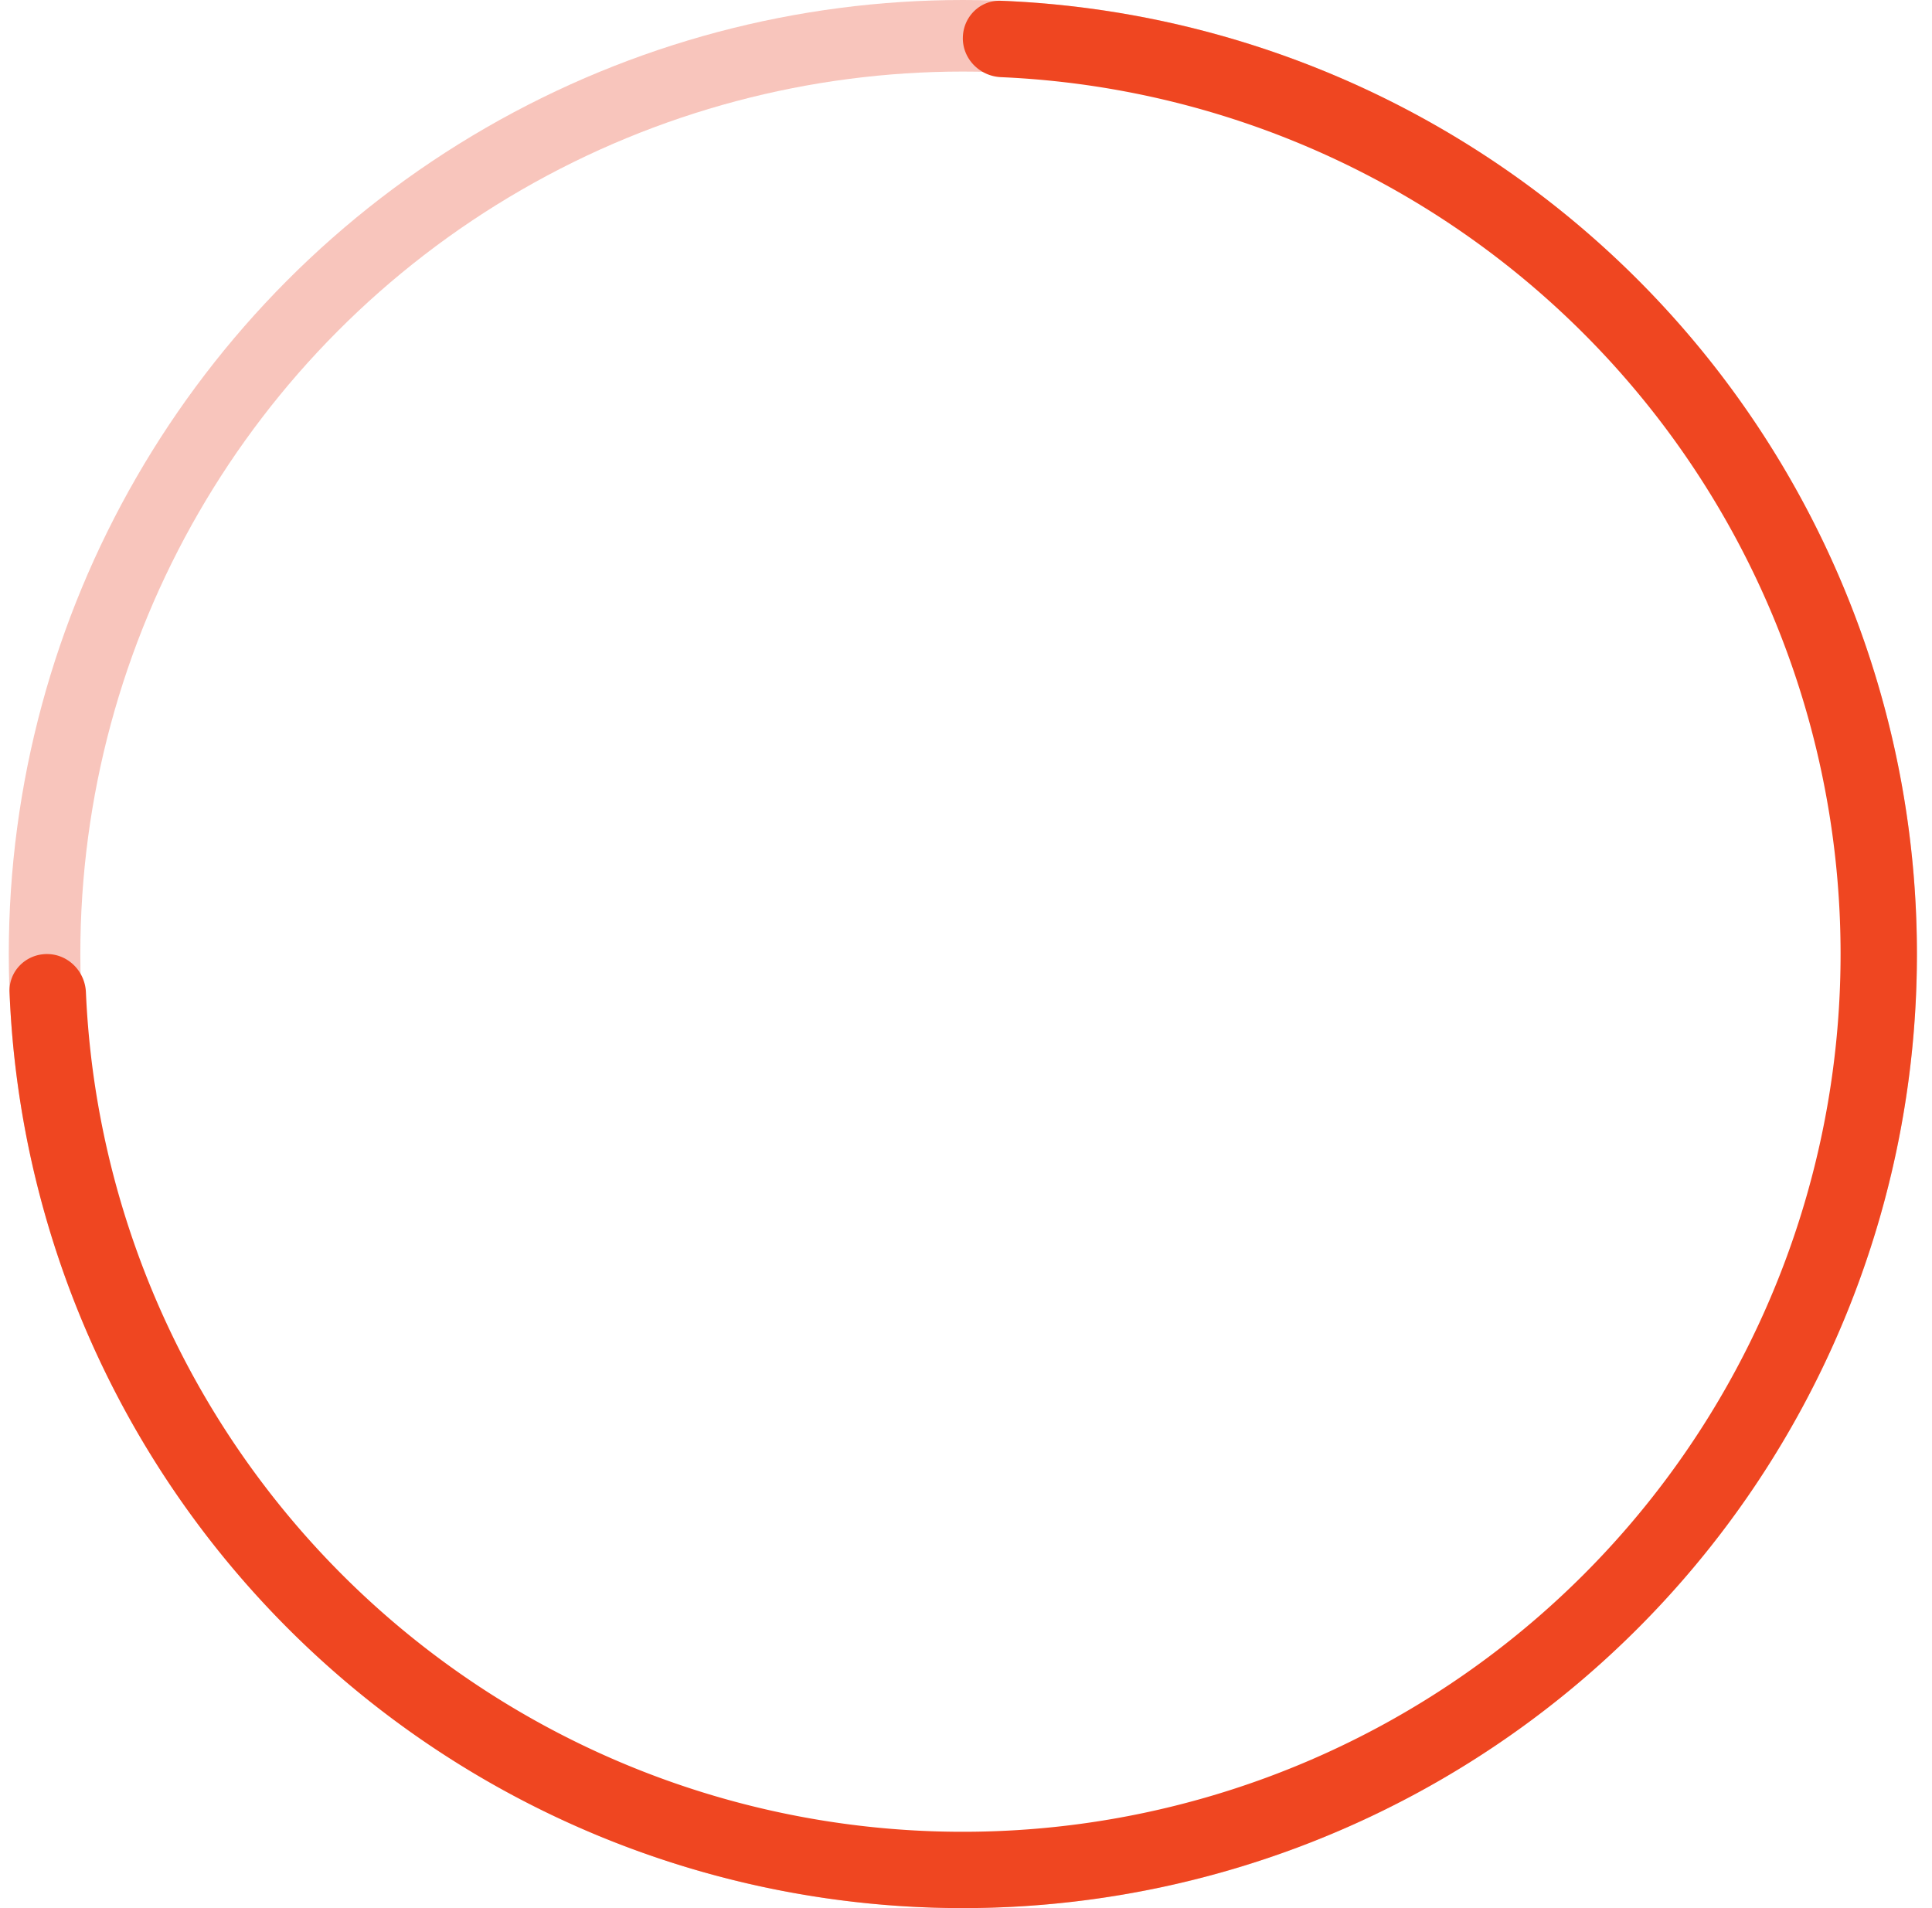 <svg width="81" height="80" viewBox="0 0 81 80" fill="none" xmlns="http://www.w3.org/2000/svg"><circle cx="40.368" cy="40" r="38.5" stroke="#E73E1E" stroke-opacity=".3" stroke-width="3"/><path d="M40.368 1.6c0-.884.716-1.603 1.6-1.568A40 40 0 11.4 41.6c-.036-.883.684-1.6 1.568-1.6.883 0 1.596.717 1.634 1.6A36.8 36.8 0 1041.967 3.235c-.883-.039-1.6-.751-1.6-1.635z" fill="#EF4621"/></svg>